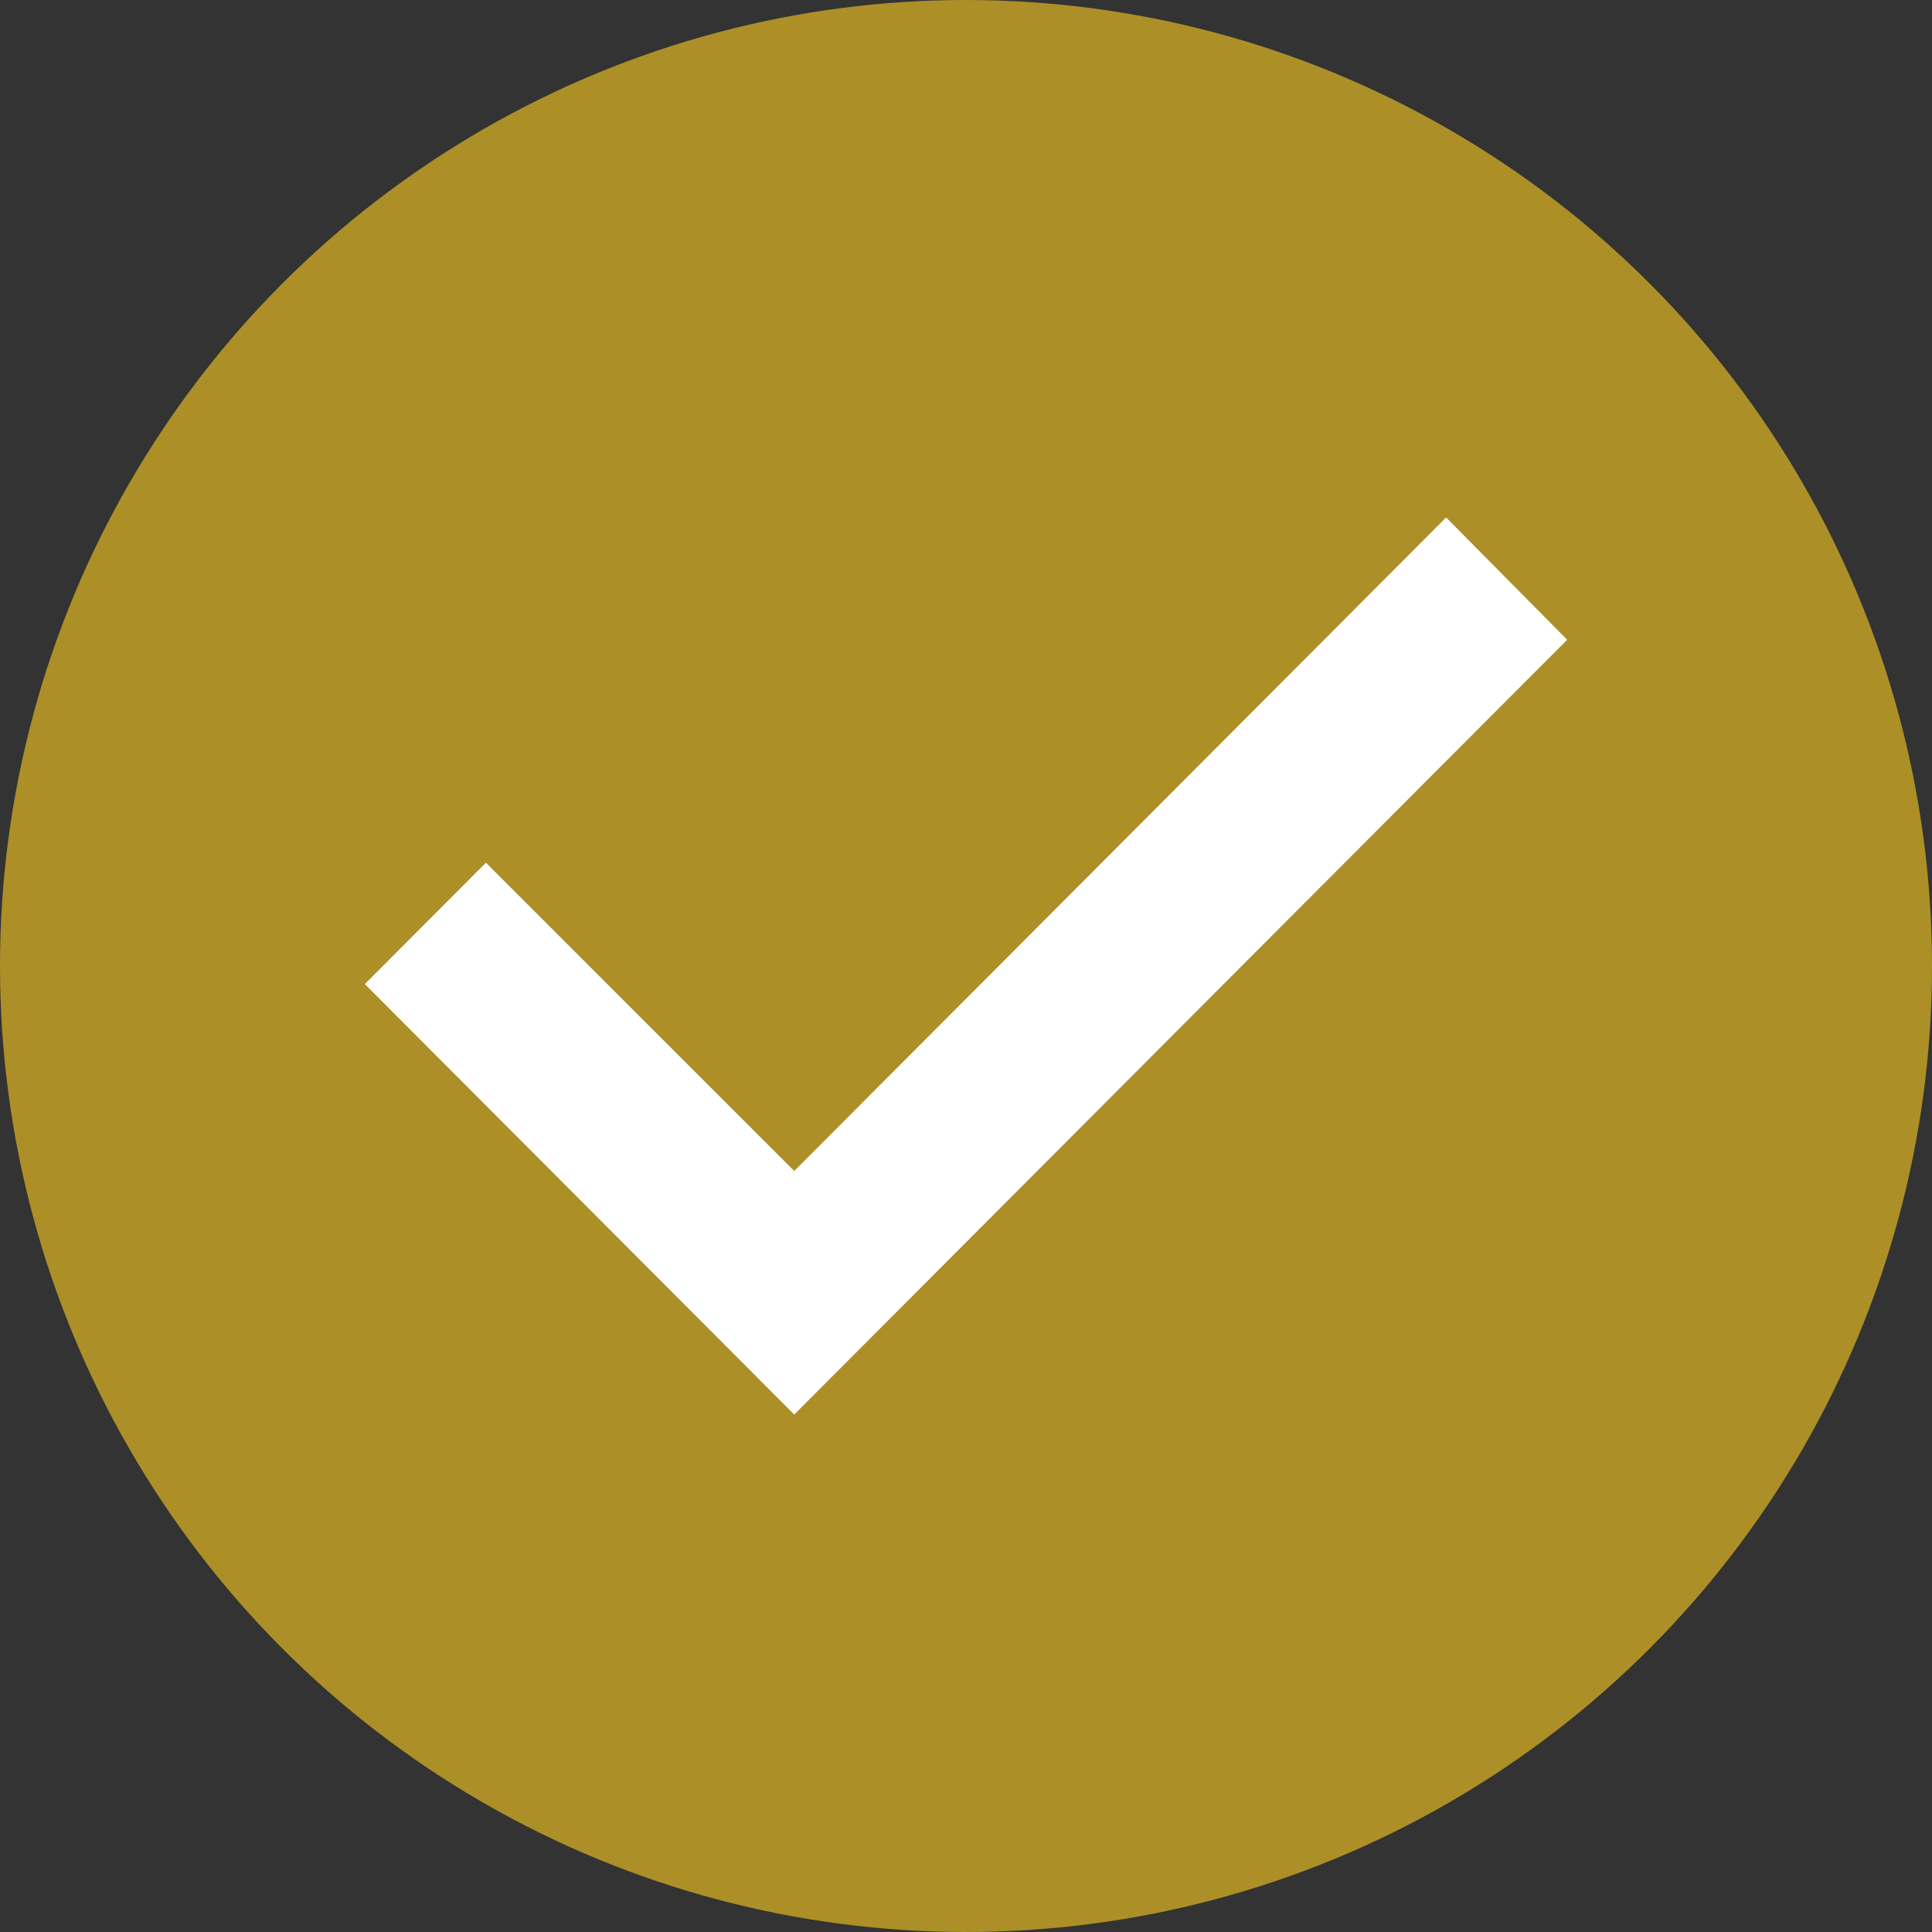 <?xml version="1.0" encoding="UTF-8"?>
<svg id="Ebene_1" xmlns="http://www.w3.org/2000/svg" version="1.1" viewBox="0 0 30 30">
  <rect x="0" y="0" width="30" height="30" fill="#333333" stroke="none"/>
  <!-- Generator: Adobe Illustrator 29.1.0, SVG Export Plug-In . SVG Version: 2.1.0 Build 142)  -->
  <defs>
    <style>
      .st0 {
        fill: #ac8f27;
      }

      .st1 {
        fill: #fff;
      }
    </style>
  </defs>
  <circle class="st0" cx="15" cy="15" r="15"/>
  <polygon class="st1" points="22.455 8.035 12.333 18.183 7.545 13.396 5.665 15.281 12.333 21.965 24.335 9.934 22.455 8.035"/>
</svg>